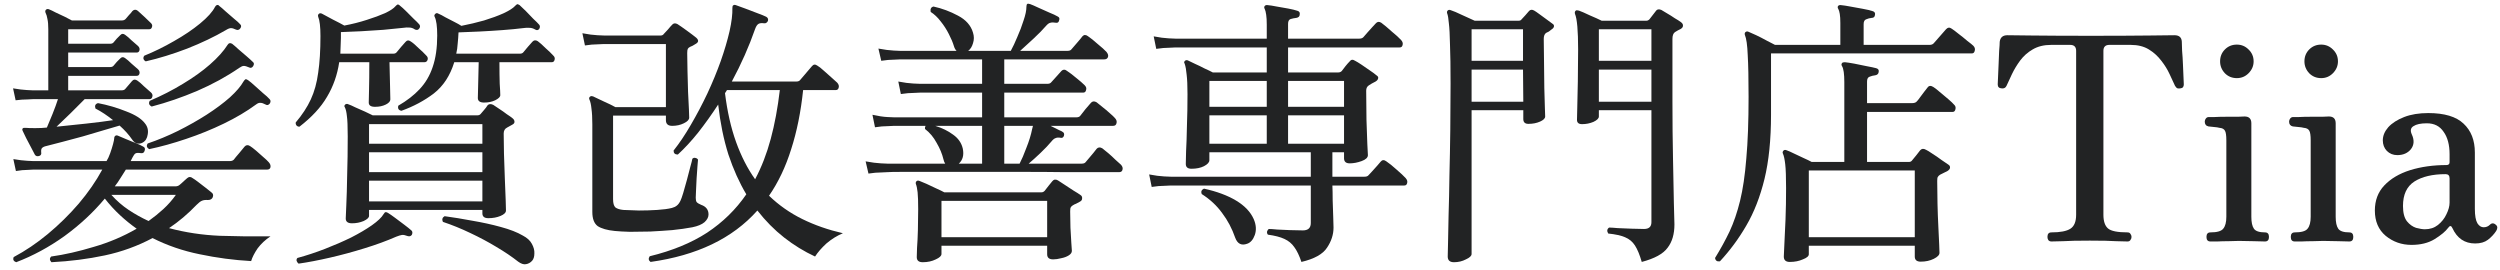 <?xml version="1.0" encoding="UTF-8"?>
<svg xmlns="http://www.w3.org/2000/svg" width="176" height="19" viewBox="0 0 176 19" fill="none">
  <path d="M169.77 17.24C169.076 17.24 168.47 17.027 167.95 16.6C167.443 16.173 167.19 15.58 167.19 14.82C167.19 14.113 167.41 13.527 167.85 13.06C168.303 12.58 168.91 12.22 169.67 11.98C170.443 11.74 171.296 11.62 172.23 11.62C172.376 11.62 172.45 11.553 172.45 11.42V10.86C172.45 10.193 172.31 9.667 172.03 9.28C171.763 8.88 171.37 8.68 170.85 8.68C170.423 8.68 170.11 8.747 169.91 8.88C169.71 9 169.67 9.193 169.79 9.46C169.976 9.86 169.956 10.207 169.73 10.5C169.503 10.78 169.183 10.92 168.77 10.92C168.476 10.92 168.23 10.82 168.03 10.62C167.843 10.42 167.75 10.173 167.75 9.88C167.75 9.56 167.876 9.253 168.13 8.96C168.396 8.667 168.77 8.427 169.25 8.24C169.73 8.053 170.296 7.96 170.95 7.96C172.083 7.96 172.91 8.207 173.43 8.7C173.963 9.193 174.23 9.873 174.23 10.74V14.7C174.23 15.18 174.29 15.52 174.41 15.72C174.53 15.907 174.676 16 174.85 16C175.023 16 175.17 15.94 175.29 15.82C175.423 15.687 175.57 15.693 175.73 15.84C175.836 15.947 175.836 16.087 175.73 16.26C175.583 16.487 175.39 16.693 175.15 16.88C174.923 17.053 174.623 17.14 174.25 17.14C173.516 17.14 172.983 16.78 172.65 16.06C172.57 15.873 172.47 15.867 172.35 16.04C172.163 16.293 171.843 16.56 171.39 16.84C170.95 17.107 170.41 17.24 169.77 17.24ZM170.71 16.14C171.07 16.14 171.376 16.04 171.63 15.84C171.896 15.627 172.096 15.373 172.23 15.08C172.376 14.787 172.45 14.513 172.45 14.26V12.56C172.45 12.36 172.356 12.26 172.17 12.26C171.25 12.26 170.516 12.433 169.97 12.78C169.436 13.127 169.17 13.7 169.17 14.5C169.17 14.98 169.263 15.34 169.45 15.58C169.636 15.807 169.85 15.96 170.09 16.04C170.343 16.107 170.55 16.14 170.71 16.14Z" fill="#222324"></path>
  <path d="M161.552 17C161.365 17 161.272 16.893 161.272 16.68C161.272 16.467 161.365 16.36 161.552 16.36C162.019 16.36 162.319 16.273 162.452 16.1C162.599 15.927 162.672 15.647 162.672 15.26V9.88C162.672 9.533 162.639 9.307 162.572 9.2C162.505 9.08 162.379 9.013 162.192 9C162.099 8.973 161.965 8.953 161.792 8.94C161.619 8.927 161.492 8.913 161.412 8.9C161.239 8.86 161.152 8.747 161.152 8.56C161.152 8.48 161.179 8.407 161.232 8.34C161.285 8.273 161.352 8.24 161.432 8.24C161.472 8.24 161.605 8.24 161.832 8.24C162.072 8.227 162.339 8.22 162.632 8.22C162.939 8.22 163.219 8.22 163.472 8.22C163.725 8.207 163.885 8.2 163.952 8.2C164.272 8.2 164.432 8.36 164.432 8.68V15.26C164.432 15.647 164.492 15.927 164.612 16.1C164.732 16.273 164.992 16.36 165.392 16.36C165.579 16.36 165.672 16.467 165.672 16.68C165.672 16.893 165.579 17 165.392 17C165.259 17 164.999 16.993 164.612 16.98C164.225 16.967 163.872 16.96 163.552 16.96C163.339 16.96 163.092 16.967 162.812 16.98C162.532 16.98 162.272 16.987 162.032 17C161.805 17 161.645 17 161.552 17ZM163.412 5.5C163.079 5.5 162.799 5.387 162.572 5.16C162.345 4.92 162.232 4.64 162.232 4.32C162.232 3.987 162.345 3.707 162.572 3.48C162.799 3.253 163.079 3.14 163.412 3.14C163.732 3.14 164.005 3.253 164.232 3.48C164.472 3.707 164.592 3.987 164.592 4.32C164.592 4.64 164.472 4.92 164.232 5.16C164.005 5.387 163.732 5.5 163.412 5.5Z" fill="#222324"></path>
  <path d="M155.615 17C155.428 17 155.335 16.893 155.335 16.68C155.335 16.467 155.428 16.36 155.615 16.36C156.081 16.36 156.381 16.273 156.515 16.1C156.661 15.927 156.735 15.647 156.735 15.26V9.88C156.735 9.533 156.701 9.307 156.635 9.2C156.568 9.08 156.441 9.013 156.255 9C156.161 8.973 156.028 8.953 155.855 8.94C155.681 8.927 155.555 8.913 155.475 8.9C155.301 8.86 155.215 8.747 155.215 8.56C155.215 8.48 155.241 8.407 155.295 8.34C155.348 8.273 155.415 8.24 155.495 8.24C155.535 8.24 155.668 8.24 155.895 8.24C156.135 8.227 156.401 8.22 156.695 8.22C157.001 8.22 157.281 8.22 157.535 8.22C157.788 8.207 157.948 8.2 158.015 8.2C158.335 8.2 158.495 8.36 158.495 8.68V15.26C158.495 15.647 158.555 15.927 158.675 16.1C158.795 16.273 159.055 16.36 159.455 16.36C159.641 16.36 159.735 16.467 159.735 16.68C159.735 16.893 159.641 17 159.455 17C159.321 17 159.061 16.993 158.675 16.98C158.288 16.967 157.935 16.96 157.615 16.96C157.401 16.96 157.155 16.967 156.875 16.98C156.595 16.98 156.335 16.987 156.095 17C155.868 17 155.708 17 155.615 17ZM157.475 5.5C157.141 5.5 156.861 5.387 156.635 5.16C156.408 4.92 156.295 4.64 156.295 4.32C156.295 3.987 156.408 3.707 156.635 3.48C156.861 3.253 157.141 3.14 157.475 3.14C157.795 3.14 158.068 3.253 158.295 3.48C158.535 3.707 158.655 3.987 158.655 4.32C158.655 4.64 158.535 4.92 158.295 5.16C158.068 5.387 157.795 5.5 157.475 5.5Z" fill="#222324"></path>
  <path d="M144.42 17C144.327 17 144.253 16.967 144.2 16.9C144.16 16.833 144.14 16.76 144.14 16.68C144.14 16.467 144.233 16.36 144.42 16.36C145.047 16.36 145.493 16.273 145.76 16.1C146.027 15.927 146.16 15.6 146.16 15.12V3.58C146.16 3.3 146.02 3.16 145.74 3.16H144.4C143.893 3.16 143.46 3.267 143.1 3.48C142.753 3.68 142.46 3.94 142.22 4.26C141.993 4.567 141.8 4.887 141.64 5.22C141.493 5.54 141.367 5.813 141.26 6.04C141.193 6.187 141.073 6.247 140.9 6.22C140.727 6.207 140.64 6.113 140.64 5.94C140.64 5.9 140.647 5.747 140.66 5.48C140.673 5.213 140.687 4.907 140.7 4.56C140.713 4.213 140.727 3.887 140.74 3.58C140.767 3.273 140.78 3.06 140.78 2.94C140.82 2.633 141 2.48 141.32 2.48C141.427 2.48 142.007 2.487 143.06 2.5C144.127 2.513 145.507 2.52 147.2 2.52C148.893 2.52 150.273 2.513 151.34 2.5C152.407 2.487 152.987 2.48 153.08 2.48C153.413 2.48 153.587 2.633 153.6 2.94C153.6 3.06 153.607 3.273 153.62 3.58C153.647 3.873 153.667 4.193 153.68 4.54C153.693 4.887 153.707 5.2 153.72 5.48C153.733 5.747 153.74 5.9 153.74 5.94C153.74 6.113 153.66 6.207 153.5 6.22C153.433 6.233 153.367 6.233 153.3 6.22C153.233 6.193 153.173 6.133 153.12 6.04C153.013 5.813 152.887 5.54 152.74 5.22C152.593 4.9 152.4 4.587 152.16 4.28C151.92 3.96 151.627 3.693 151.28 3.48C150.933 3.267 150.507 3.16 150 3.16H148.5C148.22 3.16 148.08 3.3 148.08 3.58V15.12C148.08 15.573 148.187 15.893 148.4 16.08C148.613 16.267 149.073 16.36 149.78 16.36C149.873 16.36 149.94 16.393 149.98 16.46C150.033 16.527 150.06 16.6 150.06 16.68C150.06 16.76 150.033 16.833 149.98 16.9C149.94 16.967 149.873 17 149.78 17C149.647 17 149.38 16.993 148.98 16.98C148.58 16.953 147.96 16.94 147.12 16.94C146.28 16.94 145.653 16.953 145.24 16.98C144.827 16.993 144.553 17 144.42 17Z" fill="#222324"></path>
  <path d="M126 18.44C125.72 18.44 125.58 18.313 125.58 18.06C125.58 17.94 125.593 17.647 125.62 17.18C125.647 16.727 125.673 16.153 125.7 15.46C125.727 14.767 125.74 14.027 125.74 13.24C125.74 12.467 125.72 11.907 125.68 11.56C125.64 11.213 125.587 10.967 125.52 10.82C125.48 10.74 125.493 10.667 125.56 10.6C125.613 10.547 125.687 10.54 125.78 10.58C125.9 10.62 126.067 10.693 126.28 10.8C126.493 10.893 126.72 11 126.96 11.12C127.2 11.227 127.393 11.32 127.54 11.4H129.84V5.78C129.84 5.207 129.787 4.833 129.68 4.66C129.627 4.58 129.627 4.507 129.68 4.44C129.707 4.4 129.773 4.38 129.88 4.38C130.027 4.393 130.247 4.427 130.54 4.48C130.833 4.533 131.127 4.593 131.42 4.66C131.713 4.713 131.933 4.76 132.08 4.8C132.227 4.84 132.287 4.927 132.26 5.06C132.247 5.193 132.167 5.273 132.02 5.3C131.887 5.313 131.753 5.347 131.62 5.4C131.5 5.44 131.44 5.553 131.44 5.74V7.26H134.62C134.78 7.26 134.893 7.213 134.96 7.12C135.013 7.067 135.087 6.973 135.18 6.84C135.287 6.707 135.387 6.573 135.48 6.44C135.587 6.293 135.66 6.2 135.7 6.16C135.793 6.027 135.927 6.013 136.1 6.12C136.193 6.173 136.34 6.287 136.54 6.46C136.753 6.633 136.96 6.807 137.16 6.98C137.36 7.153 137.493 7.28 137.56 7.36C137.667 7.453 137.7 7.567 137.66 7.7C137.633 7.82 137.567 7.88 137.46 7.88H131.44V11.4H134.4C134.493 11.4 134.567 11.36 134.62 11.28C134.7 11.187 134.793 11.073 134.9 10.94C135.02 10.793 135.113 10.673 135.18 10.58C135.287 10.46 135.42 10.447 135.58 10.54C135.673 10.58 135.827 10.673 136.04 10.82C136.253 10.953 136.467 11.1 136.68 11.26C136.907 11.407 137.073 11.52 137.18 11.6C137.26 11.653 137.293 11.727 137.28 11.82C137.267 11.9 137.207 11.973 137.1 12.04C137.007 12.08 136.913 12.127 136.82 12.18C136.74 12.22 136.66 12.26 136.58 12.3C136.5 12.353 136.447 12.407 136.42 12.46C136.393 12.5 136.38 12.593 136.38 12.74C136.38 13.233 136.387 13.767 136.4 14.34C136.413 14.9 136.433 15.44 136.46 15.96C136.487 16.467 136.507 16.887 136.52 17.22C136.533 17.567 136.54 17.76 136.54 17.8C136.54 17.947 136.407 18.087 136.14 18.22C135.873 18.353 135.567 18.42 135.22 18.42C134.94 18.42 134.8 18.3 134.8 18.06V17.3H127.34V17.9C127.34 18.033 127.2 18.153 126.92 18.26C126.653 18.38 126.347 18.44 126 18.44ZM121.08 18.4C120.88 18.427 120.767 18.347 120.74 18.16C121.127 17.533 121.467 16.913 121.76 16.3C122.053 15.673 122.3 14.953 122.5 14.14C122.7 13.327 122.847 12.333 122.94 11.16C123.047 9.987 123.1 8.54 123.1 6.82C123.1 5.54 123.08 4.56 123.04 3.88C123.013 3.187 122.947 2.713 122.84 2.46C122.813 2.38 122.827 2.313 122.88 2.26C122.947 2.207 123.02 2.2 123.1 2.24C123.233 2.293 123.413 2.373 123.64 2.48C123.867 2.587 124.1 2.707 124.34 2.84C124.58 2.96 124.787 3.067 124.96 3.16H129.56V1.62C129.56 1.353 129.547 1.14 129.52 0.98C129.493 0.82 129.46 0.707 129.42 0.64C129.367 0.56 129.36 0.487 129.4 0.42C129.453 0.367 129.52 0.347 129.6 0.36C129.76 0.373 129.98 0.407 130.26 0.46C130.553 0.513 130.847 0.567 131.14 0.62C131.433 0.673 131.66 0.727 131.82 0.78C131.967 0.82 132.027 0.907 132 1.04C131.987 1.187 131.907 1.26 131.76 1.26C131.627 1.273 131.5 1.307 131.38 1.36C131.26 1.4 131.2 1.513 131.2 1.7V3.16H135.84C135.973 3.16 136.073 3.12 136.14 3.04L137 2.06C137.12 1.927 137.253 1.913 137.4 2.02C137.507 2.087 137.667 2.207 137.88 2.38C138.093 2.54 138.3 2.707 138.5 2.88C138.713 3.04 138.853 3.153 138.92 3.22C139.027 3.327 139.06 3.447 139.02 3.58C138.993 3.7 138.927 3.76 138.82 3.76H124.68V8.08C124.68 9.827 124.527 11.333 124.22 12.6C123.913 13.853 123.487 14.947 122.94 15.88C122.407 16.8 121.787 17.64 121.08 18.4ZM127.34 16.7H134.8V12H127.34V16.7Z" fill="#222324"></path>
  <path d="M115.58 18.44C115.433 17.933 115.273 17.547 115.1 17.28C114.927 17.013 114.693 16.82 114.4 16.7C114.12 16.58 113.727 16.493 113.22 16.44C113.113 16.267 113.133 16.127 113.28 16.02C113.387 16.02 113.593 16.033 113.9 16.06C114.207 16.073 114.533 16.087 114.88 16.1C115.227 16.113 115.513 16.12 115.74 16.12C116.087 16.12 116.26 15.96 116.26 15.64V7.76H112.56V8.2C112.56 8.333 112.433 8.46 112.18 8.58C111.927 8.687 111.66 8.74 111.38 8.74C111.14 8.74 111.02 8.64 111.02 8.44C111.02 8.347 111.027 8.053 111.04 7.56C111.053 7.067 111.067 6.453 111.08 5.72C111.093 4.987 111.1 4.24 111.1 3.48C111.1 2.16 111.027 1.327 110.88 0.98C110.853 0.887 110.867 0.813 110.92 0.76C110.96 0.72 111.02 0.713 111.1 0.74C111.113 0.74 111.127 0.74 111.14 0.74C111.327 0.807 111.587 0.92 111.92 1.08C112.267 1.227 112.547 1.353 112.76 1.46H115.9C115.98 1.46 116.053 1.427 116.12 1.36L116.6 0.74C116.68 0.647 116.8 0.633 116.96 0.7C117.053 0.753 117.187 0.833 117.36 0.94C117.547 1.047 117.727 1.16 117.9 1.28C118.087 1.387 118.233 1.48 118.34 1.56C118.447 1.64 118.493 1.727 118.48 1.82C118.48 1.9 118.427 1.973 118.32 2.04C118.267 2.067 118.2 2.1 118.12 2.14C118.053 2.18 117.987 2.22 117.92 2.26C117.8 2.34 117.74 2.5 117.74 2.74V7.1C117.74 8.567 117.753 9.927 117.78 11.18C117.807 12.42 117.827 13.453 117.84 14.28C117.867 15.093 117.88 15.6 117.88 15.8C117.88 16.48 117.72 17.027 117.4 17.44C117.093 17.867 116.487 18.2 115.58 18.44ZM102.36 18.46C102.067 18.46 101.92 18.327 101.92 18.06C101.92 17.993 101.927 17.7 101.94 17.18C101.953 16.66 101.967 15.987 101.98 15.16C102.007 14.32 102.027 13.387 102.04 12.36C102.067 11.32 102.087 10.247 102.1 9.14C102.113 8.033 102.12 6.953 102.12 5.9C102.12 4.727 102.107 3.807 102.08 3.14C102.067 2.46 102.04 1.96 102 1.64C101.973 1.307 101.933 1.073 101.88 0.94C101.853 0.86 101.867 0.793 101.92 0.74C101.973 0.687 102.047 0.68 102.14 0.72C102.313 0.773 102.58 0.887 102.94 1.06C103.3 1.22 103.593 1.353 103.82 1.46H106.9C107.007 1.46 107.08 1.427 107.12 1.36C107.187 1.28 107.273 1.187 107.38 1.08C107.487 0.96 107.573 0.86 107.64 0.78C107.733 0.673 107.853 0.66 108 0.74C108.093 0.793 108.22 0.88 108.38 1C108.553 1.12 108.727 1.247 108.9 1.38C109.073 1.5 109.2 1.593 109.28 1.66C109.373 1.713 109.413 1.78 109.4 1.86C109.387 1.94 109.327 2.013 109.22 2.08C109.167 2.12 109.107 2.167 109.04 2.22C108.973 2.26 108.907 2.293 108.84 2.32C108.733 2.4 108.68 2.54 108.68 2.74C108.68 3.247 108.687 3.807 108.7 4.42C108.713 5.033 108.72 5.627 108.72 6.2C108.733 6.76 108.747 7.227 108.76 7.6C108.773 7.973 108.78 8.173 108.78 8.2C108.78 8.333 108.66 8.453 108.42 8.56C108.18 8.667 107.907 8.72 107.6 8.72C107.36 8.72 107.24 8.607 107.24 8.38V7.76H103.6V17.88C103.6 18.013 103.467 18.14 103.2 18.26C102.947 18.393 102.667 18.46 102.36 18.46ZM112.56 7.16H116.26V4.9H112.56V7.16ZM112.56 4.28H116.26V2.06H112.56V4.28ZM103.6 7.16H107.24L107.22 4.9H103.6V7.16ZM103.6 4.28H107.22V2.06H103.6V4.28Z" fill="#222324"></path>
  <path d="M91.62 18.44C91.473 18 91.307 17.653 91.12 17.4C90.947 17.147 90.713 16.953 90.42 16.82C90.14 16.687 89.753 16.587 89.26 16.52C89.207 16.453 89.187 16.38 89.2 16.3C89.227 16.22 89.267 16.16 89.32 16.12C89.453 16.12 89.653 16.133 89.92 16.16C90.187 16.173 90.48 16.187 90.8 16.2C91.133 16.213 91.44 16.22 91.72 16.22C92.093 16.22 92.28 16.047 92.28 15.7V13.06C91.453 13.06 90.613 13.06 89.76 13.06C88.907 13.06 88.093 13.06 87.32 13.06C86.427 13.06 85.62 13.06 84.9 13.06C84.18 13.06 83.593 13.06 83.14 13.06C82.7 13.06 82.46 13.06 82.42 13.06C82.42 13.06 82.28 13.067 82 13.08C81.72 13.08 81.413 13.107 81.08 13.16L80.9 12.28C81.313 12.36 81.667 12.407 81.96 12.42C82.267 12.433 82.42 12.44 82.42 12.44H92.28V10.72H85.14V11.28C85.14 11.427 85.013 11.567 84.76 11.7C84.52 11.82 84.227 11.88 83.88 11.88C83.613 11.88 83.48 11.767 83.48 11.54C83.48 11.42 83.487 11.127 83.5 10.66C83.527 10.18 83.547 9.587 83.56 8.88C83.587 8.173 83.6 7.42 83.6 6.62C83.6 6.033 83.58 5.58 83.54 5.26C83.513 4.94 83.467 4.68 83.4 4.48C83.347 4.413 83.353 4.347 83.42 4.28C83.487 4.227 83.56 4.22 83.64 4.26C83.76 4.313 83.927 4.393 84.14 4.5C84.353 4.593 84.573 4.7 84.8 4.82C85.04 4.927 85.233 5.02 85.38 5.1H89.18V3.34C88.54 3.34 87.92 3.34 87.32 3.34C86.72 3.34 86.167 3.34 85.66 3.34C84.833 3.34 84.153 3.34 83.62 3.34C83.1 3.34 82.813 3.34 82.76 3.34C82.76 3.34 82.62 3.347 82.34 3.36C82.06 3.36 81.747 3.387 81.4 3.44L81.22 2.56C81.633 2.64 81.987 2.687 82.28 2.7C82.587 2.713 82.74 2.72 82.74 2.72H89.18V1.74C89.18 1.447 89.167 1.213 89.14 1.04C89.113 0.853 89.08 0.72 89.04 0.64C88.987 0.547 88.987 0.473 89.04 0.42C89.08 0.367 89.147 0.347 89.24 0.36C89.4 0.373 89.613 0.407 89.88 0.46C90.147 0.5 90.413 0.547 90.68 0.6C90.96 0.653 91.18 0.707 91.34 0.76C91.473 0.8 91.527 0.887 91.5 1.02C91.5 1.153 91.42 1.233 91.26 1.26C91.127 1.273 90.993 1.3 90.86 1.34C90.74 1.38 90.68 1.493 90.68 1.68V2.72H95.7C95.82 2.72 95.913 2.687 95.98 2.62C96.033 2.553 96.12 2.453 96.24 2.32C96.36 2.187 96.48 2.053 96.6 1.92C96.72 1.787 96.807 1.693 96.86 1.64C96.967 1.52 97.093 1.507 97.24 1.6C97.44 1.747 97.687 1.953 97.98 2.22C98.287 2.473 98.507 2.673 98.64 2.82C98.747 2.94 98.78 3.06 98.74 3.18C98.713 3.287 98.647 3.34 98.54 3.34H90.68V5.1H94.22C94.313 5.1 94.393 5.067 94.46 5C94.527 4.907 94.613 4.793 94.72 4.66C94.827 4.527 94.927 4.413 95.02 4.32C95.113 4.187 95.24 4.173 95.4 4.28C95.507 4.333 95.66 4.427 95.86 4.56C96.06 4.693 96.253 4.827 96.44 4.96C96.64 5.093 96.793 5.207 96.9 5.3C97.007 5.367 97.047 5.44 97.02 5.52C97.007 5.6 96.947 5.673 96.84 5.74C96.653 5.833 96.5 5.92 96.38 6C96.247 6.08 96.18 6.207 96.18 6.38C96.18 7.073 96.187 7.76 96.2 8.44C96.227 9.107 96.247 9.673 96.26 10.14C96.287 10.593 96.3 10.853 96.3 10.92C96.3 11.093 96.153 11.233 95.86 11.34C95.567 11.447 95.287 11.5 95.02 11.5C94.753 11.5 94.62 11.38 94.62 11.14V10.72H93.8V12.44H96.06C96.193 12.44 96.287 12.407 96.34 12.34C96.393 12.273 96.48 12.18 96.6 12.06C96.72 11.927 96.84 11.793 96.96 11.66C97.08 11.527 97.16 11.433 97.2 11.38C97.307 11.247 97.44 11.24 97.6 11.36C97.8 11.493 98.04 11.687 98.32 11.94C98.613 12.193 98.827 12.393 98.96 12.54C99.067 12.66 99.1 12.78 99.06 12.9C99.033 13.007 98.967 13.06 98.86 13.06H93.8C93.813 13.327 93.82 13.673 93.82 14.1C93.833 14.527 93.847 14.927 93.86 15.3C93.873 15.66 93.88 15.9 93.88 16.02C93.88 16.513 93.727 16.987 93.42 17.44C93.127 17.893 92.527 18.227 91.62 18.44ZM85.14 10.12H89.18V8.12H85.14V10.12ZM90.68 10.12H94.62V8.12H90.68V10.12ZM85.14 7.52H89.18V5.7H85.14V7.52ZM90.68 7.52H94.62V5.7H90.68V7.52ZM87.8 17.16C87.4 17.307 87.12 17.167 86.96 16.74C86.733 16.087 86.427 15.507 86.04 15C85.667 14.48 85.187 14.033 84.6 13.66C84.533 13.487 84.587 13.36 84.76 13.28C85.667 13.48 86.42 13.76 87.02 14.12C87.62 14.48 88.033 14.913 88.26 15.42C88.433 15.82 88.46 16.193 88.34 16.54C88.22 16.873 88.04 17.08 87.8 17.16Z" fill="#222324"></path>
  <path d="M61.14 12.22L60.94 11.36C61.367 11.44 61.727 11.487 62.02 11.5C62.313 11.513 62.46 11.52 62.46 11.52H66.54C66.487 11.44 66.447 11.34 66.42 11.22C66.327 10.833 66.167 10.447 65.94 10.06C65.727 9.66 65.453 9.333 65.12 9.08C65.107 9 65.12 8.927 65.16 8.86C64.92 8.86 64.7 8.86 64.5 8.86C64.3 8.86 64.113 8.86 63.94 8.86C63.673 8.86 63.453 8.86 63.28 8.86C63.12 8.86 63.007 8.86 62.94 8.86C62.94 8.86 62.8 8.867 62.52 8.88C62.24 8.88 61.933 8.907 61.6 8.96L61.42 8.08C61.833 8.173 62.187 8.227 62.48 8.24C62.787 8.253 62.94 8.26 62.94 8.26H69.14V6.52C68.713 6.52 68.3 6.52 67.9 6.52C67.5 6.52 67.127 6.52 66.78 6.52C66.233 6.52 65.78 6.52 65.42 6.52C65.06 6.52 64.847 6.52 64.78 6.52C64.78 6.52 64.64 6.527 64.36 6.54C64.08 6.54 63.767 6.567 63.42 6.62L63.24 5.74C63.653 5.82 64.007 5.867 64.3 5.88C64.607 5.893 64.76 5.9 64.76 5.9H69.14V4.18C68.593 4.18 68.06 4.18 67.54 4.18C67.033 4.18 66.56 4.18 66.12 4.18C65.387 4.18 64.773 4.18 64.28 4.18C63.787 4.18 63.487 4.18 63.38 4.18C63.38 4.18 63.24 4.187 62.96 4.2C62.68 4.2 62.373 4.227 62.04 4.28L61.84 3.42C62.267 3.5 62.627 3.547 62.92 3.56C63.213 3.573 63.36 3.58 63.36 3.58H67.34C67.26 3.5 67.2 3.393 67.16 3.26C67.08 2.993 66.96 2.707 66.8 2.4C66.64 2.08 66.447 1.78 66.22 1.5C66.007 1.22 65.773 1 65.52 0.84C65.48 0.627 65.547 0.5 65.72 0.46C66.32 0.593 66.893 0.807 67.44 1.1C68 1.393 68.353 1.793 68.5 2.3C68.58 2.553 68.58 2.8 68.5 3.04C68.433 3.28 68.32 3.46 68.16 3.58H71.16C71.307 3.313 71.46 2.987 71.62 2.6C71.793 2.213 71.94 1.827 72.06 1.44C72.193 1.053 72.26 0.733 72.26 0.48C72.26 0.373 72.28 0.307 72.32 0.28C72.347 0.253 72.4 0.253 72.48 0.28C72.493 0.28 72.5 0.28 72.5 0.28C72.647 0.333 72.847 0.42 73.1 0.54C73.353 0.647 73.607 0.76 73.86 0.88C74.127 0.987 74.327 1.08 74.46 1.16C74.58 1.213 74.613 1.307 74.56 1.44C74.533 1.573 74.453 1.627 74.32 1.6C74.173 1.573 74.053 1.573 73.96 1.6C73.867 1.613 73.767 1.68 73.66 1.8C73.42 2.08 73.12 2.387 72.76 2.72C72.413 3.04 72.1 3.327 71.82 3.58H75.16C75.293 3.58 75.387 3.54 75.44 3.46C75.52 3.367 75.647 3.22 75.82 3.02C76.007 2.807 76.133 2.653 76.2 2.56C76.307 2.44 76.433 2.433 76.58 2.54C76.78 2.673 77.013 2.86 77.28 3.1C77.56 3.327 77.767 3.513 77.9 3.66C78.007 3.793 78.04 3.913 78 4.02C77.96 4.127 77.873 4.18 77.74 4.18H70.7V5.9H73.74C73.86 5.9 73.947 5.867 74 5.8C74.08 5.707 74.207 5.567 74.38 5.38C74.553 5.193 74.667 5.067 74.72 5C74.84 4.88 74.967 4.873 75.1 4.98C75.287 5.1 75.507 5.267 75.76 5.48C76.027 5.693 76.227 5.867 76.36 6C76.467 6.107 76.5 6.22 76.46 6.34C76.433 6.46 76.367 6.52 76.26 6.52H70.7V8.26H75.78C75.913 8.26 76.007 8.22 76.06 8.14C76.127 8.047 76.247 7.893 76.42 7.68C76.607 7.467 76.733 7.32 76.8 7.24C76.907 7.12 77.04 7.107 77.2 7.2C77.307 7.28 77.447 7.393 77.62 7.54C77.793 7.673 77.96 7.813 78.12 7.96C78.293 8.107 78.42 8.227 78.5 8.32C78.607 8.44 78.64 8.56 78.6 8.68C78.573 8.8 78.493 8.86 78.36 8.86H73.96C74 8.873 74.08 8.913 74.2 8.98C74.32 9.033 74.44 9.093 74.56 9.16C74.693 9.213 74.773 9.253 74.8 9.28C74.907 9.333 74.94 9.427 74.9 9.56C74.86 9.68 74.78 9.727 74.66 9.7C74.527 9.673 74.413 9.68 74.32 9.72C74.227 9.747 74.127 9.827 74.02 9.96C73.82 10.2 73.567 10.467 73.26 10.76C72.967 11.04 72.687 11.293 72.42 11.52H76.16C76.293 11.52 76.387 11.48 76.44 11.4C76.493 11.347 76.567 11.26 76.66 11.14C76.767 11.007 76.873 10.88 76.98 10.76C77.087 10.627 77.16 10.533 77.2 10.48C77.307 10.36 77.44 10.347 77.6 10.44C77.707 10.52 77.847 10.633 78.02 10.78C78.193 10.927 78.36 11.08 78.52 11.24C78.693 11.387 78.827 11.507 78.92 11.6C79.027 11.72 79.06 11.84 79.02 11.96C78.993 12.067 78.913 12.12 78.78 12.12C78.713 12.12 78.56 12.12 78.32 12.12C78.08 12.12 77.773 12.12 77.4 12.12C76.76 12.12 75.967 12.12 75.02 12.12C74.087 12.107 73.08 12.1 72 12.1C70.933 12.1 69.867 12.1 68.8 12.1C67.733 12.1 66.747 12.1 65.84 12.1C64.933 12.1 64.18 12.1 63.58 12.1C62.98 12.1 62.613 12.107 62.48 12.12C62.48 12.12 62.34 12.127 62.06 12.14C61.78 12.14 61.473 12.167 61.14 12.22ZM64.96 18.46C64.68 18.46 64.54 18.34 64.54 18.1C64.54 18.02 64.547 17.8 64.56 17.44C64.587 17.093 64.607 16.68 64.62 16.2C64.633 15.707 64.64 15.22 64.64 14.74C64.64 14.193 64.627 13.793 64.6 13.54C64.573 13.287 64.533 13.093 64.48 12.96C64.453 12.88 64.467 12.813 64.52 12.76C64.573 12.707 64.647 12.7 64.74 12.74C64.847 12.78 65.007 12.847 65.22 12.94C65.433 13.033 65.66 13.14 65.9 13.26C66.14 13.367 66.333 13.46 66.48 13.54H73.32C73.4 13.54 73.473 13.507 73.54 13.44C73.62 13.333 73.713 13.213 73.82 13.08C73.927 12.947 74.013 12.84 74.08 12.76C74.187 12.627 74.32 12.607 74.48 12.7C74.573 12.753 74.727 12.853 74.94 13C75.153 13.133 75.367 13.273 75.58 13.42C75.807 13.553 75.973 13.66 76.08 13.74C76.16 13.793 76.193 13.873 76.18 13.98C76.18 14.073 76.127 14.147 76.02 14.2C75.927 14.253 75.84 14.3 75.76 14.34C75.68 14.367 75.6 14.407 75.52 14.46C75.453 14.5 75.407 14.547 75.38 14.6C75.353 14.64 75.34 14.733 75.34 14.88C75.34 15.227 75.347 15.607 75.36 16.02C75.387 16.42 75.407 16.773 75.42 17.08C75.447 17.4 75.46 17.593 75.46 17.66C75.46 17.78 75.387 17.887 75.24 17.98C75.093 18.073 74.913 18.14 74.7 18.18C74.5 18.233 74.313 18.26 74.14 18.26C73.86 18.26 73.72 18.14 73.72 17.9V17.3H66.28V17.88C66.28 18.013 66.147 18.14 65.88 18.26C65.613 18.393 65.307 18.46 64.96 18.46ZM66.28 16.7H73.72V14.14H66.28V16.7ZM67.5 11.52H69.14V8.86H65.84C66.32 9.007 66.74 9.213 67.1 9.48C67.46 9.733 67.687 10.06 67.78 10.46C67.873 10.913 67.78 11.267 67.5 11.52ZM70.7 11.52H71.78C71.927 11.24 72.087 10.867 72.26 10.4C72.447 9.933 72.58 9.5 72.66 9.1C72.687 8.993 72.707 8.913 72.72 8.86H70.7V11.52Z" fill="#222324"></path>
  <path d="M45.8 18.44C45.653 18.333 45.633 18.2 45.74 18.04C47.327 17.653 48.673 17.1 49.78 16.38C50.887 15.647 51.807 14.747 52.54 13.68C52.047 12.853 51.627 11.92 51.28 10.88C50.947 9.827 50.707 8.653 50.56 7.36C50.107 8.053 49.64 8.707 49.16 9.32C48.68 9.92 48.2 10.44 47.72 10.88C47.52 10.88 47.42 10.787 47.42 10.6C47.833 10.08 48.24 9.473 48.64 8.78C49.053 8.073 49.44 7.34 49.8 6.58C50.16 5.807 50.473 5.047 50.74 4.3C51.007 3.54 51.213 2.84 51.36 2.2C51.507 1.547 51.573 1 51.56 0.56C51.56 0.453 51.58 0.393 51.62 0.38C51.66 0.34 51.72 0.333 51.8 0.36C51.96 0.413 52.18 0.493 52.46 0.6C52.74 0.707 53.02 0.813 53.3 0.92C53.593 1.027 53.807 1.113 53.94 1.18C54.06 1.247 54.1 1.347 54.06 1.48C53.993 1.6 53.907 1.653 53.8 1.64C53.627 1.613 53.493 1.627 53.4 1.68C53.307 1.733 53.227 1.853 53.16 2.04C52.733 3.267 52.187 4.5 51.52 5.74H56.06C56.193 5.74 56.287 5.7 56.34 5.62C56.393 5.553 56.473 5.46 56.58 5.34C56.7 5.207 56.813 5.073 56.92 4.94C57.027 4.807 57.107 4.713 57.16 4.66C57.267 4.527 57.393 4.513 57.54 4.62C57.66 4.687 57.813 4.807 58 4.98C58.187 5.14 58.367 5.3 58.54 5.46C58.727 5.62 58.86 5.74 58.94 5.82C59.047 5.94 59.08 6.06 59.04 6.18C59.013 6.287 58.947 6.34 58.84 6.34H56.54C56.38 7.873 56.1 9.26 55.7 10.5C55.313 11.74 54.793 12.833 54.14 13.78C54.833 14.447 55.613 14.993 56.48 15.42C57.347 15.847 58.3 16.18 59.34 16.42C58.927 16.593 58.54 16.833 58.18 17.14C57.833 17.46 57.567 17.767 57.38 18.06C56.607 17.7 55.88 17.253 55.2 16.72C54.52 16.187 53.893 15.553 53.32 14.82C52.44 15.807 51.373 16.6 50.12 17.2C48.867 17.8 47.427 18.213 45.8 18.44ZM43.28 16.26C42.747 16.207 42.347 16.093 42.08 15.92C41.827 15.733 41.7 15.4 41.7 14.92V8.76C41.7 8.307 41.68 7.94 41.64 7.66C41.613 7.38 41.567 7.167 41.5 7.02C41.46 6.94 41.467 6.873 41.52 6.82C41.573 6.767 41.64 6.753 41.72 6.78C41.733 6.78 41.74 6.78 41.74 6.78C41.913 6.86 42.167 6.98 42.5 7.14C42.833 7.287 43.107 7.42 43.32 7.54H46.88V3.1H42.52C42.52 3.1 42.38 3.107 42.1 3.12C41.82 3.12 41.513 3.147 41.18 3.2L41 2.34C41.413 2.42 41.767 2.467 42.06 2.48C42.367 2.493 42.52 2.5 42.52 2.5H46.52C46.613 2.5 46.687 2.46 46.74 2.38C46.807 2.313 46.9 2.213 47.02 2.08C47.14 1.933 47.247 1.813 47.34 1.72C47.433 1.627 47.553 1.62 47.7 1.7C47.847 1.793 48.067 1.947 48.36 2.16C48.653 2.373 48.873 2.54 49.02 2.66C49.207 2.833 49.187 2.98 48.96 3.1C48.893 3.14 48.827 3.18 48.76 3.22C48.707 3.247 48.647 3.273 48.58 3.3C48.5 3.34 48.447 3.387 48.42 3.44C48.393 3.493 48.38 3.593 48.38 3.74C48.38 4.1 48.387 4.527 48.4 5.02C48.413 5.513 48.427 6 48.44 6.48C48.467 6.96 48.487 7.367 48.5 7.7C48.513 8.033 48.52 8.227 48.52 8.28C48.52 8.427 48.393 8.56 48.14 8.68C47.9 8.8 47.627 8.86 47.32 8.86C47.027 8.86 46.88 8.727 46.88 8.46V8.14H43.16V14.02C43.16 14.3 43.213 14.493 43.32 14.6C43.44 14.693 43.627 14.753 43.88 14.78C44.187 14.793 44.553 14.807 44.98 14.82C45.407 14.82 45.833 14.807 46.26 14.78C46.687 14.753 47.033 14.707 47.3 14.64C47.447 14.6 47.56 14.547 47.64 14.48C47.733 14.413 47.82 14.3 47.9 14.14C47.953 14.033 48.02 13.847 48.1 13.58C48.18 13.3 48.267 12.993 48.36 12.66C48.453 12.327 48.533 12.02 48.6 11.74C48.68 11.46 48.727 11.273 48.74 11.18C48.807 11.113 48.88 11.093 48.96 11.12C49.04 11.133 49.1 11.173 49.14 11.24C49.14 11.307 49.127 11.467 49.1 11.72C49.087 11.973 49.067 12.26 49.04 12.58C49.027 12.887 49.013 13.167 49 13.42C48.987 13.673 48.98 13.84 48.98 13.92C48.98 14.053 49 14.153 49.04 14.22C49.093 14.287 49.2 14.353 49.36 14.42C49.707 14.54 49.88 14.767 49.88 15.1C49.88 15.287 49.787 15.467 49.6 15.64C49.413 15.8 49.127 15.92 48.74 16C48.313 16.08 47.84 16.147 47.32 16.2C46.813 16.24 46.3 16.273 45.78 16.3C45.26 16.313 44.78 16.32 44.34 16.32C43.9 16.307 43.547 16.287 43.28 16.26ZM53.16 12.62C53.613 11.767 53.98 10.82 54.26 9.78C54.54 8.74 54.753 7.593 54.9 6.34H51.18C51.127 6.42 51.08 6.493 51.04 6.56C51.2 7.853 51.46 9 51.82 10C52.18 11 52.627 11.873 53.16 12.62Z" fill="#222324"></path>
  <path d="M24.78 15.72C24.487 15.72 24.34 15.607 24.34 15.38C24.34 15.3 24.353 14.987 24.38 14.44C24.407 13.88 24.427 13.18 24.44 12.34C24.467 11.487 24.48 10.573 24.48 9.6C24.48 8.907 24.46 8.427 24.42 8.16C24.393 7.893 24.347 7.693 24.28 7.56C24.227 7.493 24.233 7.427 24.3 7.36C24.367 7.307 24.44 7.3 24.52 7.34C24.64 7.38 24.807 7.453 25.02 7.56C25.247 7.653 25.473 7.753 25.7 7.86C25.927 7.967 26.107 8.053 26.24 8.12H33.6C33.707 8.12 33.787 8.087 33.84 8.02C33.893 7.953 33.973 7.86 34.08 7.74C34.187 7.62 34.267 7.513 34.32 7.42C34.413 7.313 34.547 7.3 34.72 7.38C34.827 7.447 34.967 7.54 35.14 7.66C35.327 7.78 35.507 7.907 35.68 8.04C35.867 8.16 36.007 8.26 36.1 8.34C36.18 8.407 36.22 8.487 36.22 8.58C36.22 8.66 36.167 8.727 36.06 8.78C36.007 8.807 35.947 8.84 35.88 8.88C35.827 8.907 35.767 8.94 35.7 8.98C35.54 9.06 35.46 9.2 35.46 9.4C35.46 9.773 35.467 10.247 35.48 10.82C35.493 11.393 35.513 11.973 35.54 12.56C35.567 13.147 35.587 13.653 35.6 14.08C35.613 14.493 35.62 14.74 35.62 14.82C35.62 14.967 35.493 15.093 35.24 15.2C34.987 15.307 34.7 15.36 34.38 15.36C34.1 15.36 33.96 15.247 33.96 15.02V14.78H25.98V15.2C25.98 15.32 25.853 15.44 25.6 15.56C25.347 15.667 25.073 15.72 24.78 15.72ZM28.26 7.8C28.06 7.76 27.987 7.64 28.04 7.44C28.64 7.093 29.14 6.707 29.54 6.28C29.953 5.84 30.26 5.32 30.46 4.72C30.673 4.107 30.78 3.367 30.78 2.5C30.78 1.86 30.72 1.42 30.6 1.18C30.56 1.113 30.573 1.047 30.64 0.98C30.707 0.913 30.78 0.907 30.86 0.96C30.993 1.013 31.16 1.1 31.36 1.22C31.573 1.327 31.78 1.433 31.98 1.54C32.193 1.647 32.36 1.74 32.48 1.82C33.027 1.713 33.56 1.587 34.08 1.44C34.6 1.28 35.053 1.113 35.44 0.94C35.84 0.753 36.113 0.58 36.26 0.42C36.287 0.393 36.307 0.373 36.32 0.36C36.347 0.333 36.373 0.313 36.4 0.3C36.44 0.287 36.5 0.307 36.58 0.36C36.7 0.467 36.847 0.607 37.02 0.78C37.193 0.953 37.367 1.133 37.54 1.32C37.727 1.493 37.867 1.633 37.96 1.74C38.027 1.82 38.027 1.92 37.96 2.04C37.88 2.133 37.787 2.147 37.68 2.08C37.547 2 37.413 1.96 37.28 1.96C37.147 1.947 36.993 1.953 36.82 1.98C36.393 2.033 35.907 2.08 35.36 2.12C34.827 2.16 34.287 2.193 33.74 2.22C33.207 2.247 32.72 2.267 32.28 2.28C32.267 2.56 32.247 2.827 32.22 3.08C32.207 3.32 32.173 3.553 32.12 3.78H36.6C36.72 3.78 36.807 3.74 36.86 3.66C36.927 3.58 37.027 3.46 37.16 3.3C37.307 3.127 37.413 3.007 37.48 2.94C37.587 2.82 37.713 2.807 37.86 2.9C38.007 3.007 38.187 3.167 38.4 3.38C38.627 3.58 38.807 3.753 38.94 3.9C39.047 3.993 39.08 4.1 39.04 4.22C39.013 4.327 38.947 4.38 38.84 4.38H35.16C35.16 5.007 35.167 5.513 35.18 5.9C35.207 6.287 35.22 6.553 35.22 6.7C35.22 6.82 35.1 6.94 34.86 7.06C34.633 7.167 34.373 7.22 34.08 7.22C33.787 7.22 33.64 7.113 33.64 6.9C33.64 6.793 33.647 6.52 33.66 6.08C33.673 5.64 33.687 5.073 33.7 4.38H31.98C31.687 5.327 31.207 6.06 30.54 6.58C29.873 7.087 29.113 7.493 28.26 7.8ZM21.08 8.92C21 8.92 20.933 8.893 20.88 8.84C20.827 8.773 20.807 8.7 20.82 8.62C21.273 8.087 21.627 7.547 21.88 7C22.133 6.453 22.307 5.827 22.4 5.12C22.507 4.413 22.56 3.553 22.56 2.54C22.56 1.887 22.507 1.433 22.4 1.18C22.373 1.1 22.387 1.033 22.44 0.98C22.493 0.927 22.567 0.92 22.66 0.96C22.847 1.053 23.107 1.193 23.44 1.38C23.787 1.553 24.053 1.693 24.24 1.8C24.8 1.693 25.327 1.56 25.82 1.4C26.327 1.24 26.76 1.08 27.12 0.92C27.48 0.747 27.72 0.587 27.84 0.44C27.867 0.413 27.887 0.393 27.9 0.38C27.927 0.353 27.953 0.333 27.98 0.32C28.033 0.307 28.093 0.333 28.16 0.4C28.28 0.493 28.427 0.627 28.6 0.8C28.773 0.973 28.947 1.147 29.12 1.32C29.293 1.48 29.427 1.613 29.52 1.72C29.587 1.813 29.587 1.907 29.52 2C29.453 2.107 29.353 2.133 29.22 2.08C29.087 1.987 28.953 1.94 28.82 1.94C28.7 1.927 28.553 1.933 28.38 1.96C27.967 2 27.5 2.047 26.98 2.1C26.46 2.14 25.94 2.173 25.42 2.2C24.9 2.227 24.427 2.247 24 2.26V2.66C24 2.86 23.993 3.053 23.98 3.24C23.98 3.413 23.973 3.593 23.96 3.78H27.68C27.8 3.78 27.887 3.74 27.94 3.66C28.007 3.58 28.107 3.46 28.24 3.3C28.387 3.14 28.487 3.027 28.54 2.96C28.647 2.827 28.773 2.813 28.92 2.92C29.067 3.013 29.247 3.167 29.46 3.38C29.687 3.58 29.867 3.753 30 3.9C30.107 3.993 30.14 4.1 30.1 4.22C30.06 4.327 29.987 4.38 29.88 4.38H27.42C27.433 5.033 27.447 5.6 27.46 6.08C27.473 6.547 27.48 6.853 27.48 7C27.48 7.133 27.373 7.253 27.16 7.36C26.947 7.467 26.693 7.52 26.4 7.52C26.107 7.52 25.96 7.42 25.96 7.22C25.96 7.113 25.967 6.813 25.98 6.32C25.993 5.827 26 5.18 26 4.38H23.88C23.747 5.273 23.46 6.087 23.02 6.82C22.593 7.553 21.947 8.253 21.08 8.92ZM25.98 14.18H33.96V12.72H25.98V14.18ZM25.98 12.12H33.96V10.72H25.98V12.12ZM25.98 10.12H33.96V8.74H25.98V10.12ZM21.02 18.56C20.953 18.507 20.907 18.44 20.88 18.36C20.867 18.28 20.887 18.213 20.94 18.16C21.58 17.987 22.227 17.773 22.88 17.52C23.533 17.267 24.147 17 24.72 16.72C25.293 16.427 25.78 16.14 26.18 15.86C26.593 15.567 26.867 15.307 27 15.08C27.027 15.053 27.047 15.027 27.06 15C27.073 14.973 27.093 14.953 27.12 14.94C27.173 14.927 27.233 14.94 27.3 14.98C27.433 15.06 27.607 15.18 27.82 15.34C28.033 15.5 28.247 15.66 28.46 15.82C28.673 15.98 28.84 16.113 28.96 16.22C29.04 16.287 29.053 16.387 29 16.52C28.933 16.627 28.833 16.66 28.7 16.62C28.527 16.553 28.393 16.527 28.3 16.54C28.207 16.553 28.073 16.593 27.9 16.66C27.233 16.953 26.487 17.227 25.66 17.48C24.847 17.733 24.033 17.953 23.22 18.14C22.407 18.327 21.673 18.467 21.02 18.56ZM36.48 18.42C36.04 18.073 35.527 17.727 34.94 17.38C34.367 17.033 33.753 16.707 33.1 16.4C32.46 16.093 31.82 15.833 31.18 15.62C31.1 15.447 31.14 15.313 31.3 15.22C31.9 15.3 32.553 15.407 33.26 15.54C33.967 15.66 34.633 15.807 35.26 15.98C35.9 16.153 36.413 16.353 36.8 16.58C37.107 16.74 37.32 16.933 37.44 17.16C37.573 17.4 37.633 17.627 37.62 17.84C37.62 18.067 37.567 18.24 37.46 18.36C37.34 18.493 37.193 18.573 37.02 18.6C36.86 18.627 36.68 18.567 36.48 18.42Z" fill="#222324"></path>
  <path d="M1.14 18.46C0.953 18.393 0.893 18.273 0.96 18.1C1.787 17.66 2.587 17.12 3.36 16.48C4.147 15.827 4.873 15.113 5.54 14.34C6.207 13.553 6.76 12.753 7.2 11.94C6.707 11.94 6.233 11.94 5.78 11.94C5.34 11.94 4.927 11.94 4.54 11.94C3.953 11.94 3.46 11.94 3.06 11.94C2.673 11.94 2.433 11.94 2.34 11.94C2.34 11.94 2.213 11.947 1.96 11.96C1.707 11.96 1.427 11.987 1.12 12.04L0.94 11.2C1.327 11.267 1.653 11.307 1.92 11.32C2.2 11.333 2.34 11.34 2.34 11.34H7.5C7.593 11.193 7.68 11.007 7.76 10.78C7.84 10.553 7.907 10.34 7.96 10.14C8.013 9.94 8.04 9.807 8.04 9.74C8.04 9.66 8.067 9.6 8.12 9.56C8.173 9.52 8.24 9.52 8.32 9.56C8.44 9.613 8.613 9.687 8.84 9.78C9.067 9.873 9.293 9.967 9.52 10.06C9.76 10.153 9.947 10.24 10.08 10.32C10.2 10.373 10.233 10.473 10.18 10.62C10.14 10.753 10.047 10.807 9.9 10.78C9.727 10.753 9.607 10.76 9.54 10.8C9.473 10.84 9.4 10.94 9.32 11.1L9.2 11.34H16.18C16.3 11.34 16.393 11.307 16.46 11.24C16.527 11.147 16.653 10.993 16.84 10.78C17.027 10.553 17.153 10.4 17.22 10.32C17.327 10.2 17.453 10.187 17.6 10.28C17.707 10.347 17.847 10.453 18.02 10.6C18.193 10.747 18.367 10.9 18.54 11.06C18.713 11.207 18.84 11.327 18.92 11.42C19.027 11.54 19.067 11.66 19.04 11.78C19.013 11.887 18.933 11.94 18.8 11.94H8.86C8.74 12.14 8.613 12.34 8.48 12.54C8.36 12.74 8.227 12.933 8.08 13.12H12.34C12.46 13.12 12.56 13.087 12.64 13.02C12.653 13.007 12.7 12.967 12.78 12.9C12.86 12.82 12.94 12.747 13.02 12.68C13.113 12.6 13.167 12.553 13.18 12.54C13.3 12.433 13.427 12.433 13.56 12.54C13.653 12.593 13.787 12.687 13.96 12.82C14.133 12.953 14.307 13.087 14.48 13.22C14.653 13.353 14.787 13.46 14.88 13.54C15 13.62 15.033 13.733 14.98 13.88C14.927 14.013 14.813 14.08 14.64 14.08C14.453 14.067 14.307 14.087 14.2 14.14C14.107 14.18 13.987 14.273 13.84 14.42C13.227 15.06 12.58 15.607 11.9 16.06C13.047 16.367 14.24 16.547 15.48 16.6C16.72 16.64 17.907 16.653 19.04 16.64C18.68 16.88 18.38 17.16 18.14 17.48C17.913 17.813 17.76 18.113 17.68 18.38C16.467 18.313 15.26 18.153 14.06 17.9C12.873 17.66 11.767 17.28 10.74 16.76C9.687 17.32 8.567 17.727 7.38 17.98C6.193 18.233 4.94 18.393 3.62 18.46C3.487 18.313 3.48 18.18 3.6 18.06C4.547 17.927 5.547 17.7 6.6 17.38C7.667 17.073 8.673 16.647 9.62 16.1C9.207 15.807 8.813 15.487 8.44 15.14C8.067 14.793 7.713 14.407 7.38 13.98C6.567 14.953 5.62 15.833 4.54 16.62C3.46 17.393 2.327 18.007 1.14 18.46ZM2.76 10.98C2.627 11.02 2.527 10.993 2.46 10.9C2.433 10.833 2.353 10.68 2.22 10.44C2.1 10.2 1.973 9.96 1.84 9.72C1.72 9.467 1.64 9.3 1.6 9.22C1.56 9.14 1.56 9.08 1.6 9.04C1.64 9 1.707 8.987 1.8 9C1.933 9.013 2.16 9.02 2.48 9.02C2.8 9.02 3.073 9.007 3.3 8.98C3.407 8.74 3.54 8.42 3.7 8.02C3.86 7.62 3.987 7.273 4.08 6.98C3.907 6.98 3.74 6.98 3.58 6.98C3.42 6.98 3.267 6.98 3.12 6.98C2.907 6.98 2.727 6.98 2.58 6.98C2.447 6.98 2.36 6.98 2.32 6.98C2.32 6.98 2.193 6.987 1.94 7C1.687 7 1.407 7.02 1.1 7.06L0.92 6.22C1.307 6.287 1.633 6.327 1.9 6.34C2.18 6.353 2.32 6.36 2.32 6.36H3.4V2.06C3.4 1.753 3.38 1.513 3.34 1.34C3.313 1.167 3.267 1.013 3.2 0.88C3.173 0.8 3.187 0.733 3.24 0.68C3.307 0.627 3.38 0.62 3.46 0.66C3.567 0.7 3.72 0.773 3.92 0.88C4.133 0.973 4.347 1.073 4.56 1.18C4.773 1.287 4.94 1.373 5.06 1.44H8.58C8.687 1.44 8.773 1.407 8.84 1.34C8.907 1.26 8.987 1.167 9.08 1.06C9.187 0.953 9.267 0.86 9.32 0.78C9.44 0.66 9.567 0.653 9.7 0.76C9.807 0.853 9.953 0.987 10.14 1.16C10.327 1.333 10.48 1.48 10.6 1.6C10.707 1.693 10.74 1.793 10.7 1.9C10.673 2.007 10.607 2.06 10.5 2.06H4.8V3.08H7.76C7.867 3.08 7.947 3.047 8 2.98C8.067 2.9 8.14 2.813 8.22 2.72C8.313 2.627 8.393 2.547 8.46 2.48C8.567 2.36 8.687 2.353 8.82 2.46C8.953 2.553 9.1 2.68 9.26 2.84C9.433 2.987 9.587 3.12 9.72 3.24C9.813 3.333 9.847 3.433 9.82 3.54C9.793 3.647 9.727 3.7 9.62 3.7H4.8V4.72H7.76C7.867 4.72 7.947 4.687 8 4.62C8.067 4.54 8.14 4.453 8.22 4.36C8.313 4.267 8.393 4.187 8.46 4.12C8.567 4 8.687 3.993 8.82 4.1C8.953 4.193 9.1 4.32 9.26 4.48C9.433 4.627 9.587 4.76 9.72 4.88C9.813 4.973 9.847 5.073 9.82 5.18C9.793 5.287 9.727 5.34 9.62 5.34H4.8V6.36H8.56C8.68 6.36 8.767 6.327 8.82 6.26L9.3 5.7C9.407 5.58 9.533 5.573 9.68 5.68C9.8 5.76 9.953 5.893 10.14 6.08C10.34 6.253 10.507 6.4 10.64 6.52C10.733 6.613 10.76 6.713 10.72 6.82C10.693 6.927 10.627 6.98 10.52 6.98H5.96C5.667 7.273 5.333 7.607 4.96 7.98C4.587 8.34 4.26 8.653 3.98 8.92C4.647 8.853 5.347 8.78 6.08 8.7C6.813 8.62 7.44 8.54 7.96 8.46C7.547 8.127 7.133 7.853 6.72 7.64C6.653 7.44 6.713 7.313 6.9 7.26C7.593 7.393 8.253 7.587 8.88 7.84C9.52 8.08 9.96 8.36 10.2 8.68C10.387 8.907 10.453 9.167 10.4 9.46C10.36 9.74 10.24 9.933 10.04 10.04C9.92 10.107 9.793 10.127 9.66 10.1C9.527 10.073 9.407 9.98 9.3 9.82C9.073 9.487 8.78 9.16 8.42 8.84C8.1 8.933 7.713 9.047 7.26 9.18C6.82 9.313 6.347 9.453 5.84 9.6C5.347 9.733 4.873 9.86 4.42 9.98C3.967 10.1 3.58 10.2 3.26 10.28C3.127 10.307 3.027 10.353 2.96 10.42C2.907 10.473 2.887 10.573 2.9 10.72C2.927 10.853 2.88 10.94 2.76 10.98ZM10.5 10.5C10.327 10.393 10.293 10.26 10.4 10.1C11.107 9.86 11.813 9.567 12.52 9.22C13.24 8.86 13.913 8.48 14.54 8.08C15.18 7.667 15.727 7.26 16.18 6.86C16.633 6.447 16.953 6.073 17.14 5.74C17.18 5.673 17.227 5.62 17.28 5.58C17.32 5.567 17.38 5.587 17.46 5.64C17.593 5.733 17.753 5.867 17.94 6.04C18.14 6.213 18.333 6.387 18.52 6.56C18.72 6.72 18.873 6.86 18.98 6.98C19.06 7.06 19.067 7.16 19 7.28C18.907 7.4 18.807 7.427 18.7 7.36C18.553 7.28 18.433 7.24 18.34 7.24C18.247 7.227 18.14 7.267 18.02 7.36C17.367 7.84 16.613 8.287 15.76 8.7C14.907 9.113 14.02 9.473 13.1 9.78C12.193 10.087 11.327 10.327 10.5 10.5ZM10.68 7.5C10.493 7.407 10.447 7.273 10.54 7.1C11.38 6.74 12.16 6.34 12.88 5.9C13.613 5.46 14.247 5.007 14.78 4.54C15.327 4.06 15.74 3.6 16.02 3.16C16.06 3.093 16.107 3.053 16.16 3.04C16.2 3.027 16.26 3.04 16.34 3.08C16.46 3.173 16.613 3.307 16.8 3.48C16.987 3.64 17.173 3.8 17.36 3.96C17.547 4.12 17.693 4.253 17.8 4.36C17.893 4.427 17.9 4.527 17.82 4.66C17.74 4.78 17.64 4.807 17.52 4.74C17.373 4.673 17.253 4.64 17.16 4.64C17.08 4.64 16.973 4.687 16.84 4.78C15.947 5.393 14.96 5.933 13.88 6.4C12.813 6.853 11.747 7.22 10.68 7.5ZM10.26 4.32C10.18 4.28 10.127 4.22 10.1 4.14C10.087 4.06 10.107 3.987 10.16 3.92C10.853 3.64 11.547 3.3 12.24 2.9C12.947 2.5 13.56 2.087 14.08 1.66C14.613 1.22 14.967 0.827 15.14 0.48C15.18 0.413 15.22 0.373 15.26 0.36C15.327 0.333 15.387 0.353 15.44 0.42C15.547 0.5 15.693 0.627 15.88 0.8C16.08 0.973 16.28 1.147 16.48 1.32C16.68 1.48 16.827 1.613 16.92 1.72C17 1.8 16.993 1.9 16.9 2.02C16.82 2.113 16.72 2.133 16.6 2.08C16.467 2.013 16.353 1.98 16.26 1.98C16.167 1.98 16.047 2.027 15.9 2.12C15.1 2.587 14.193 3.02 13.18 3.42C12.167 3.807 11.193 4.107 10.26 4.32ZM10.46 15.56C10.833 15.293 11.18 15.013 11.5 14.72C11.833 14.413 12.127 14.08 12.38 13.72H7.84C8.213 14.133 8.62 14.487 9.06 14.78C9.5 15.073 9.967 15.333 10.46 15.56Z" fill="#222324"></path>
</svg>
